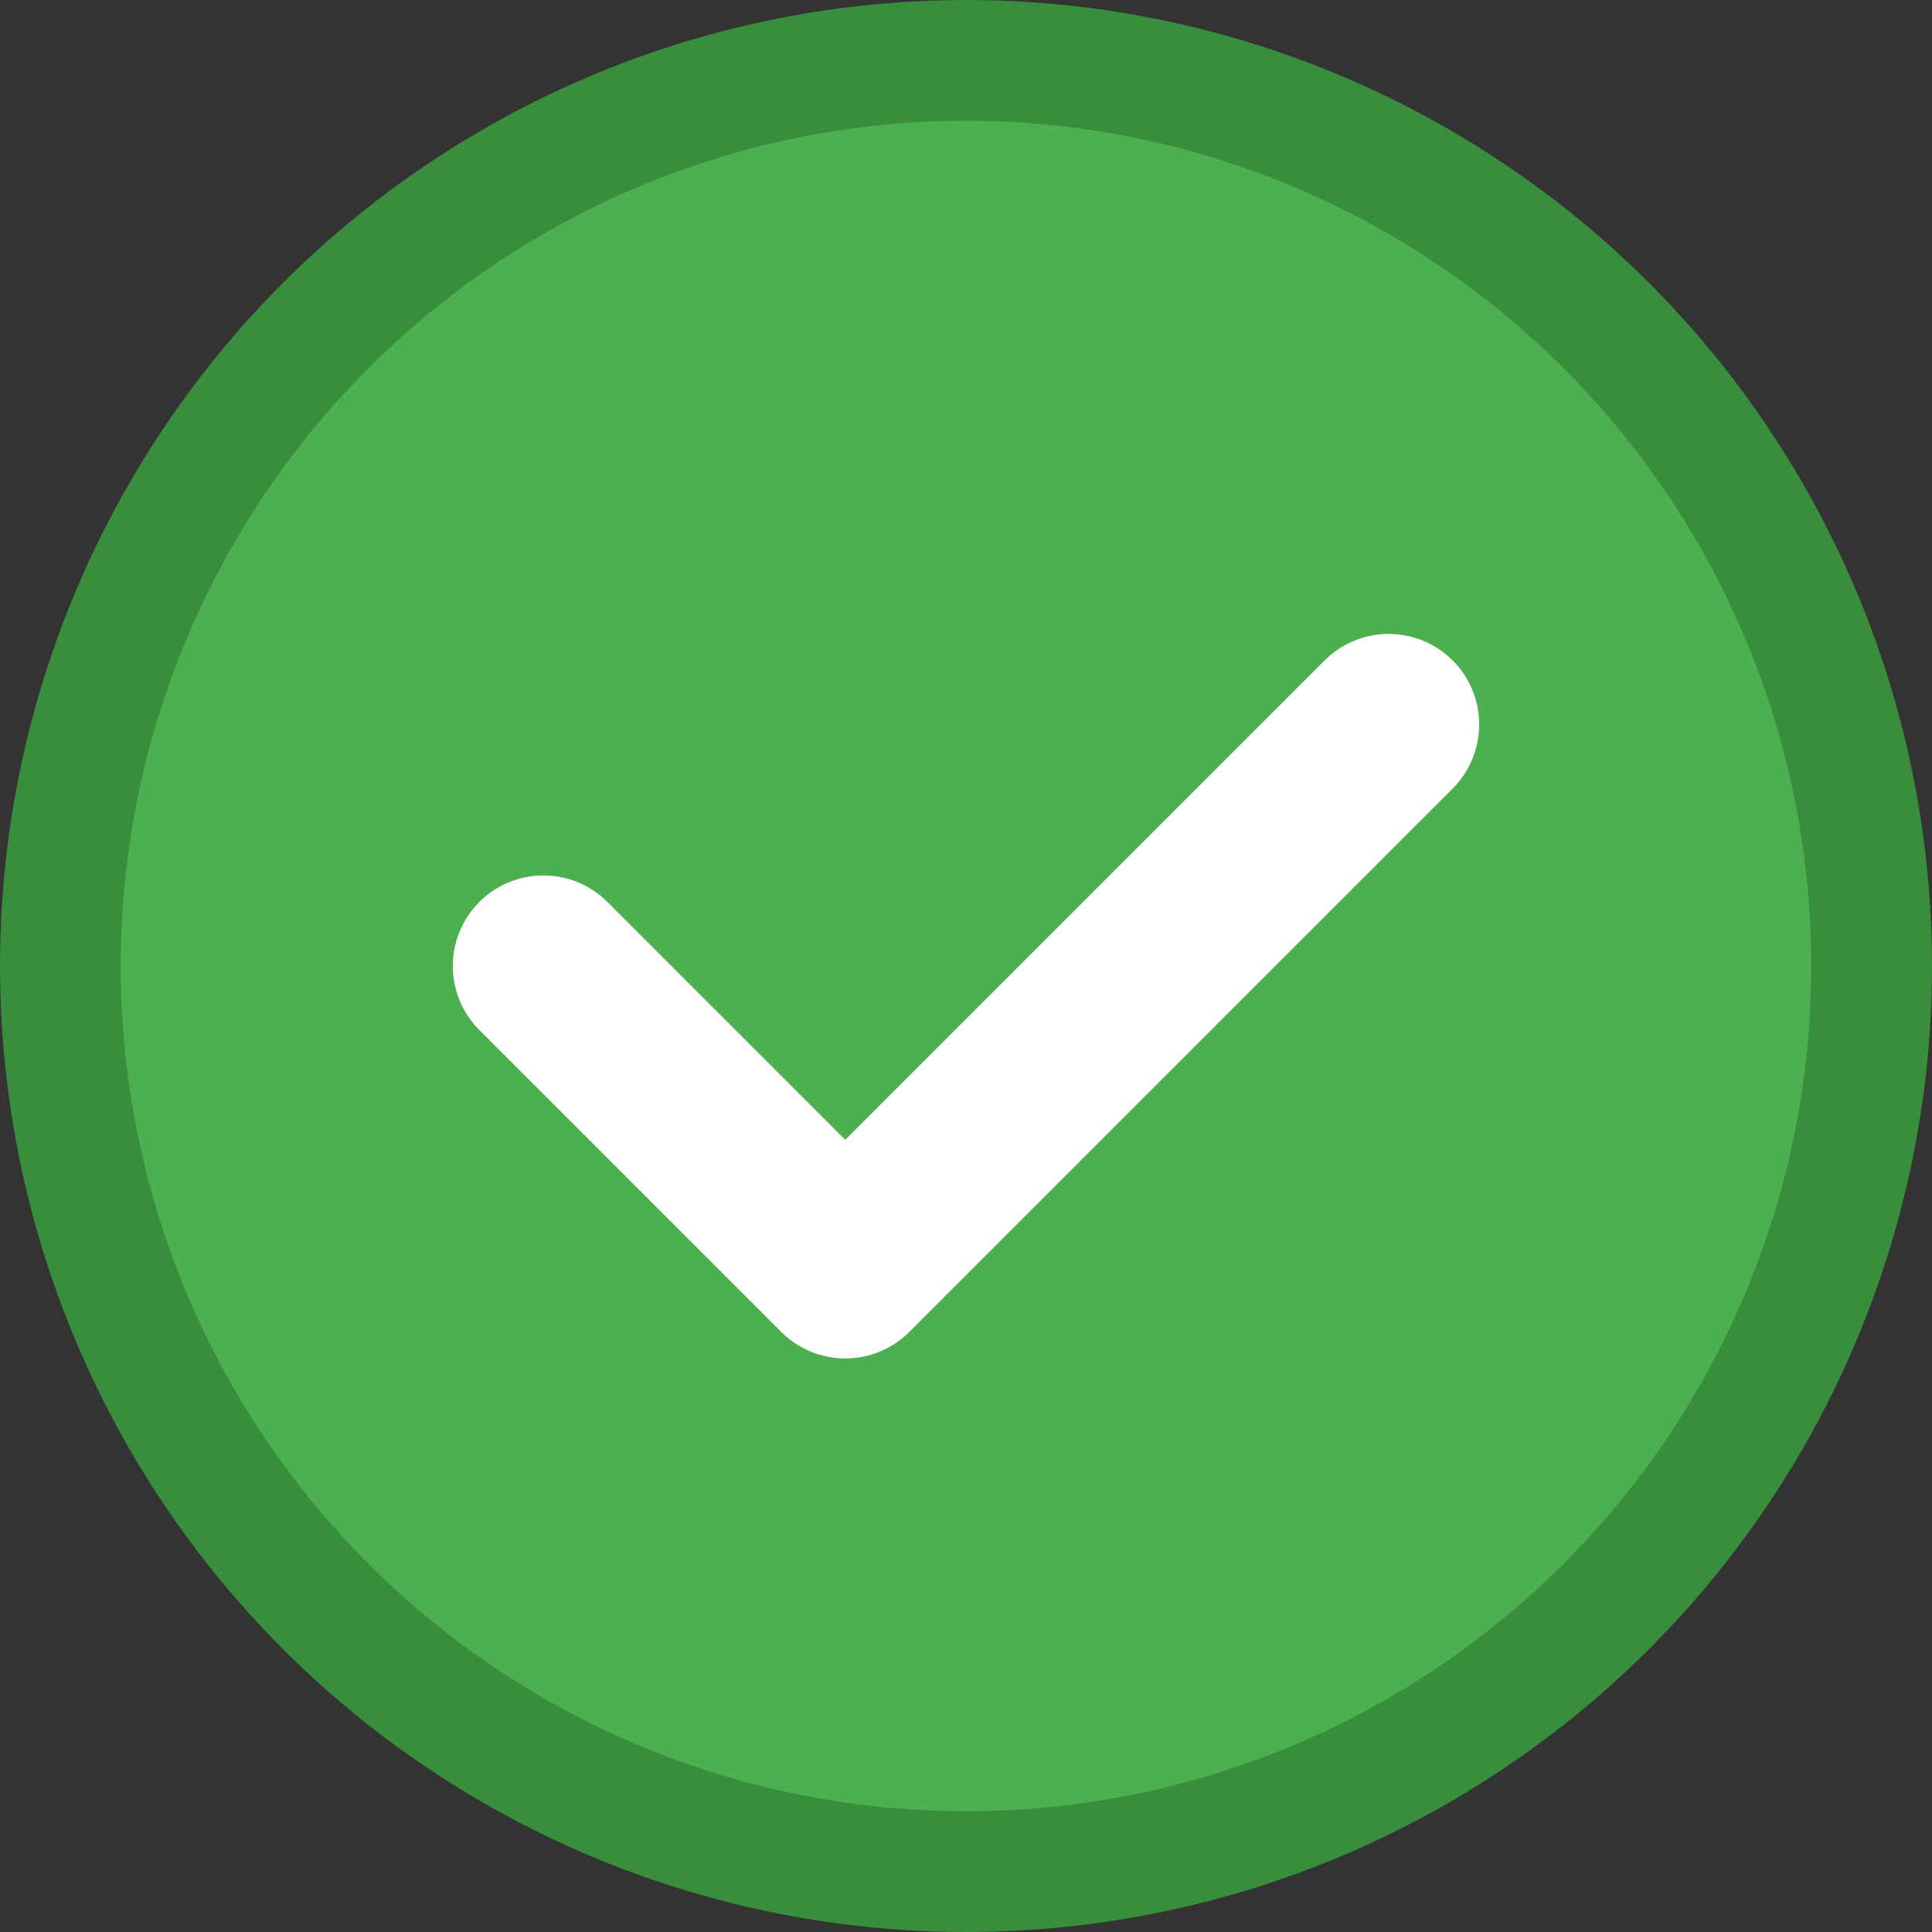 <svg xmlns="http://www.w3.org/2000/svg" viewBox="0 0 32 32" width="32" height="32">
  <rect x="0" y="0" width="32" height="32" fill="#333333" stroke="none"/>
  <circle cx="16" cy="16" r="15" fill="#4CAF50" stroke="#388E3C" stroke-width="2"/>
  <path d="M9 16l5 5 9-9" stroke="white" stroke-width="3" fill="none" stroke-linecap="round" stroke-linejoin="round"/>
</svg>